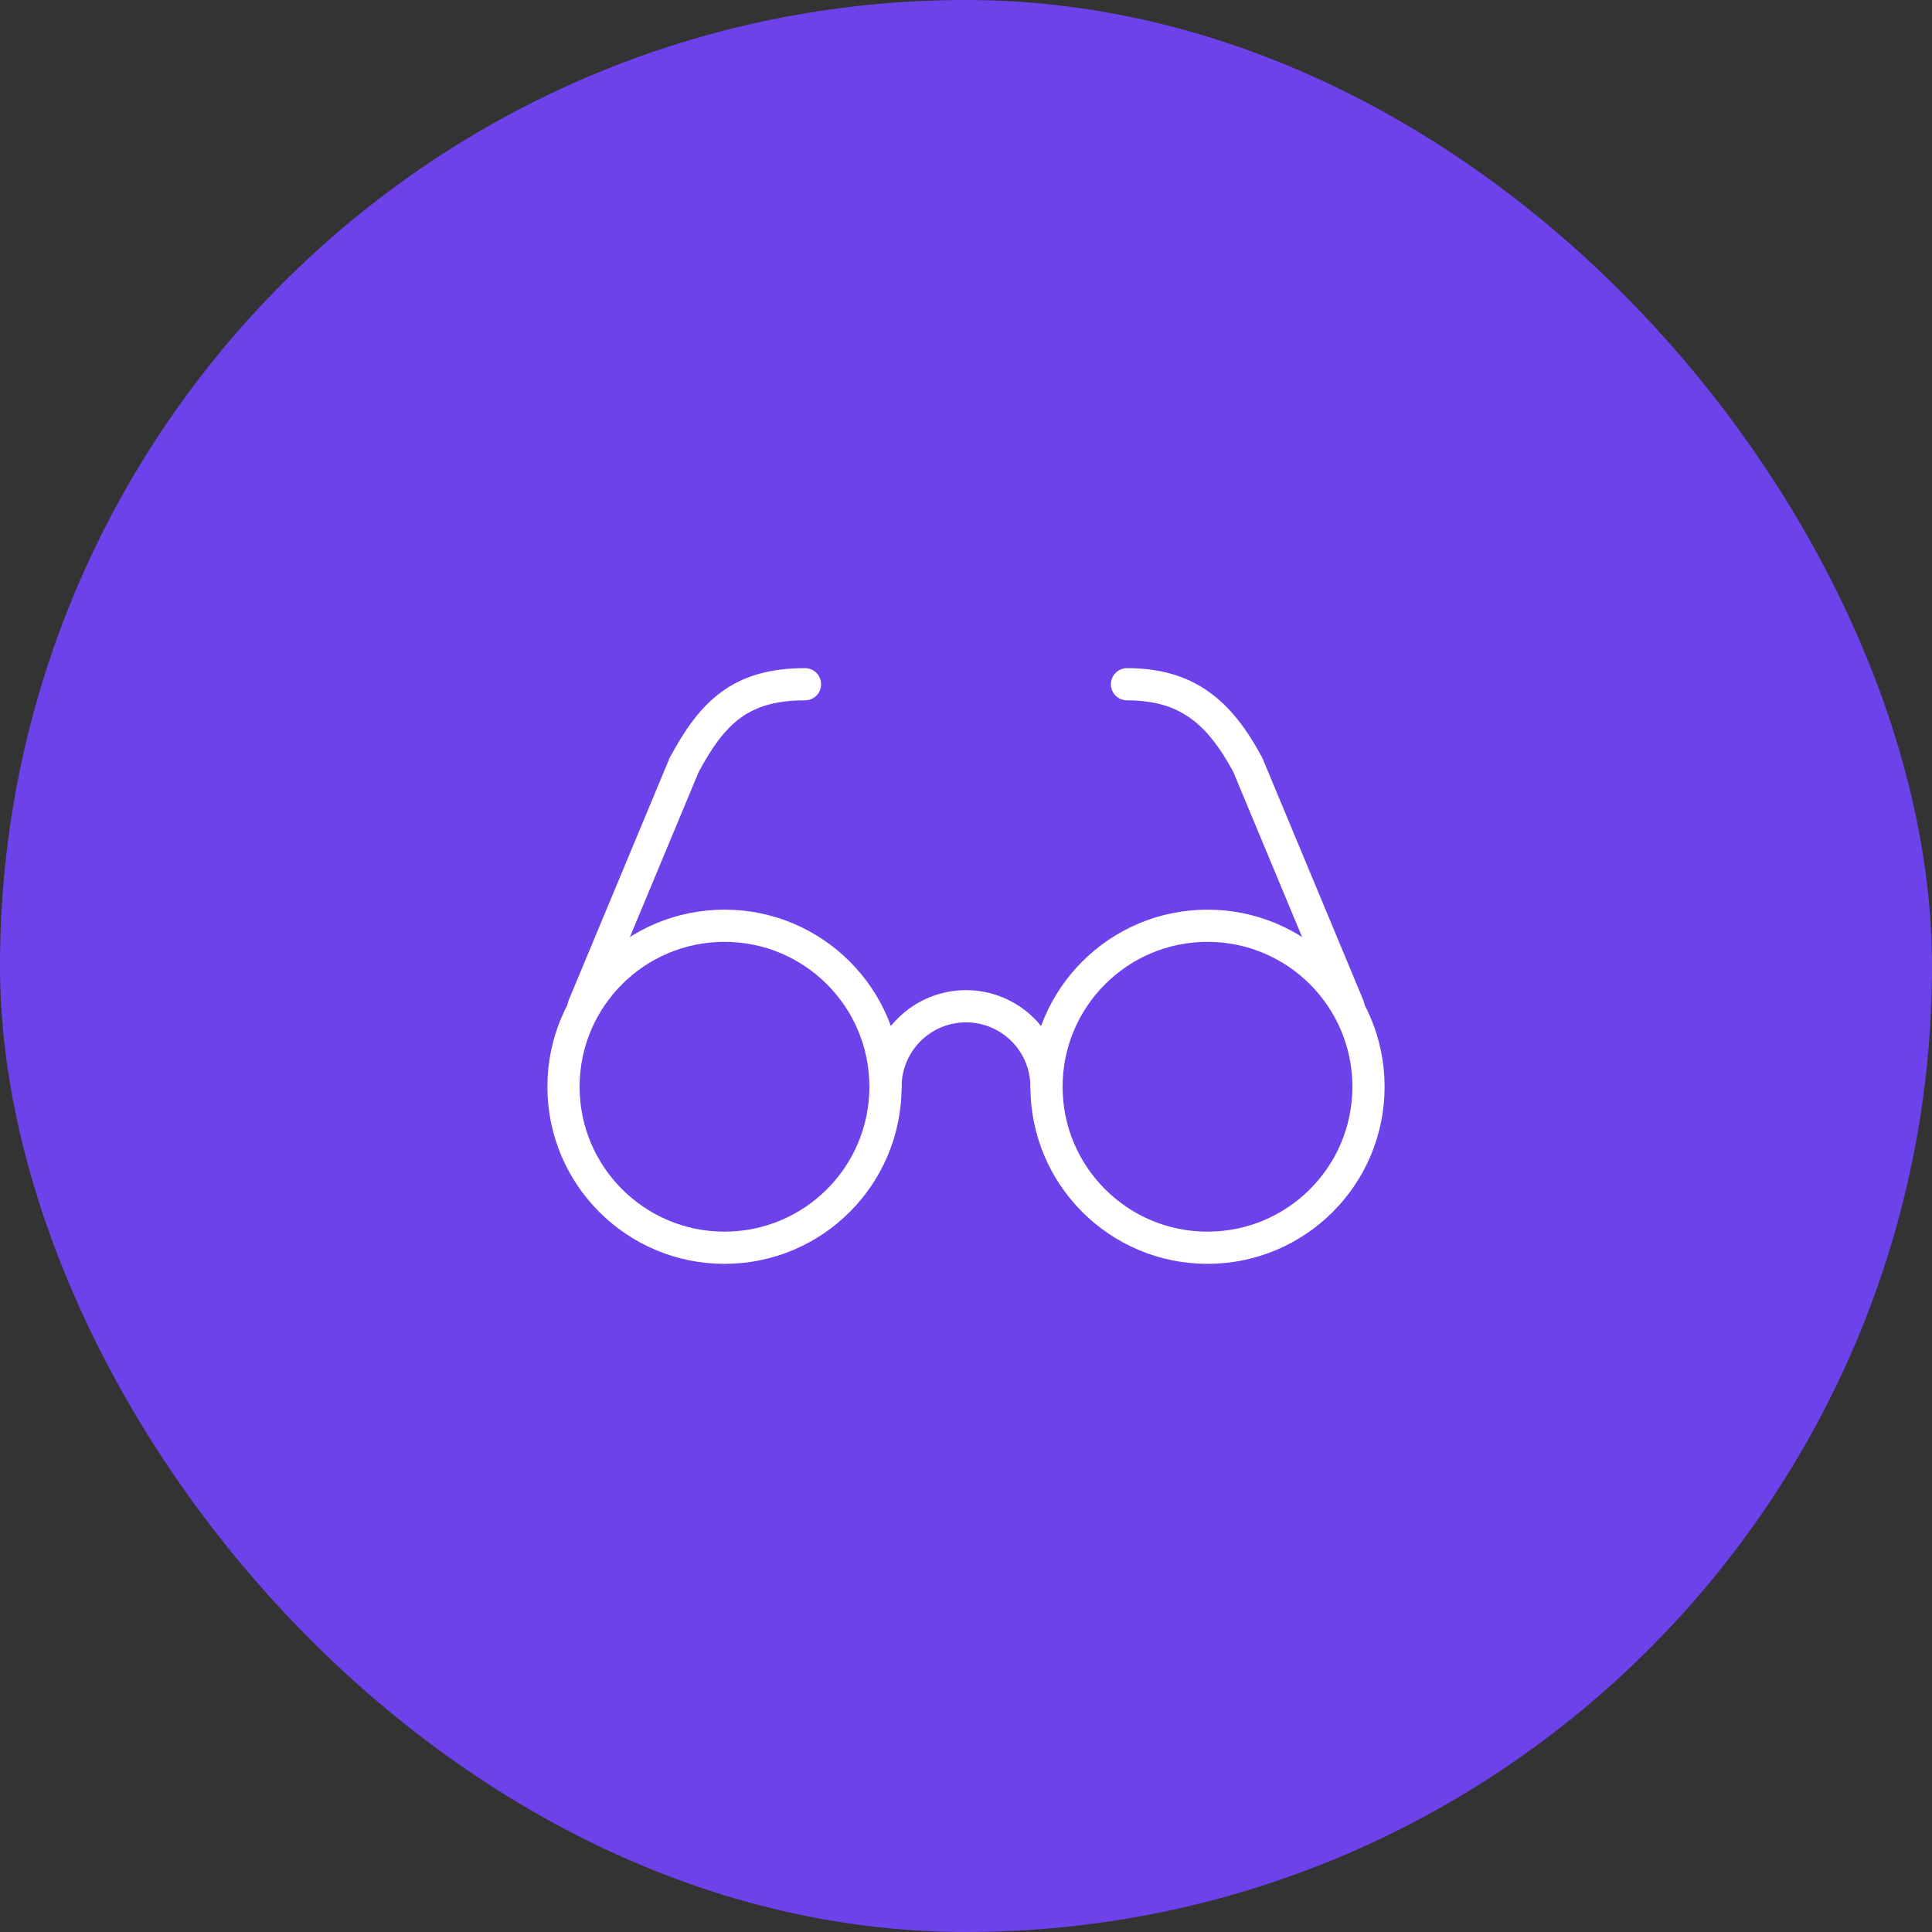 <?xml version="1.0" encoding="UTF-8"?> <svg xmlns="http://www.w3.org/2000/svg" width="120" height="120" viewBox="0 0 120 120" fill="none"><rect x="0" y="0" width="120" height="120" fill="#333333" stroke="none"/> <rect width="120" height="120" rx="60" fill="#6D42EB"></rect> <path d="M45 77.5C50.523 77.5 55 73.023 55 67.5C55 61.977 50.523 57.5 45 57.5C39.477 57.5 35 61.977 35 67.5C35 73.023 39.477 77.5 45 77.5Z" stroke="white" stroke-width="2" stroke-linecap="round" stroke-linejoin="round"></path> <path d="M75 77.5C80.523 77.5 85 73.023 85 67.5C85 61.977 80.523 57.5 75 57.5C69.477 57.5 65 61.977 65 67.5C65 73.023 69.477 77.5 75 77.5Z" stroke="white" stroke-width="2" stroke-linecap="round" stroke-linejoin="round"></path> <path d="M65 67.5C65 66.174 64.473 64.902 63.535 63.965C62.598 63.027 61.326 62.5 60 62.5C58.674 62.5 57.402 63.027 56.465 63.965C55.527 64.902 55 66.174 55 67.5" stroke="white" stroke-width="2" stroke-linecap="round" stroke-linejoin="round"></path> <path d="M36.25 62.5L42.5 47.5C44.25 44.25 46 42.5 50 42.5" stroke="white" stroke-width="2" stroke-linecap="round" stroke-linejoin="round"></path> <path d="M83.75 62.5L77.5 47.5C75.75 44.25 73.75 42.5 70 42.5" stroke="white" stroke-width="2" stroke-linecap="round" stroke-linejoin="round"></path> </svg> 